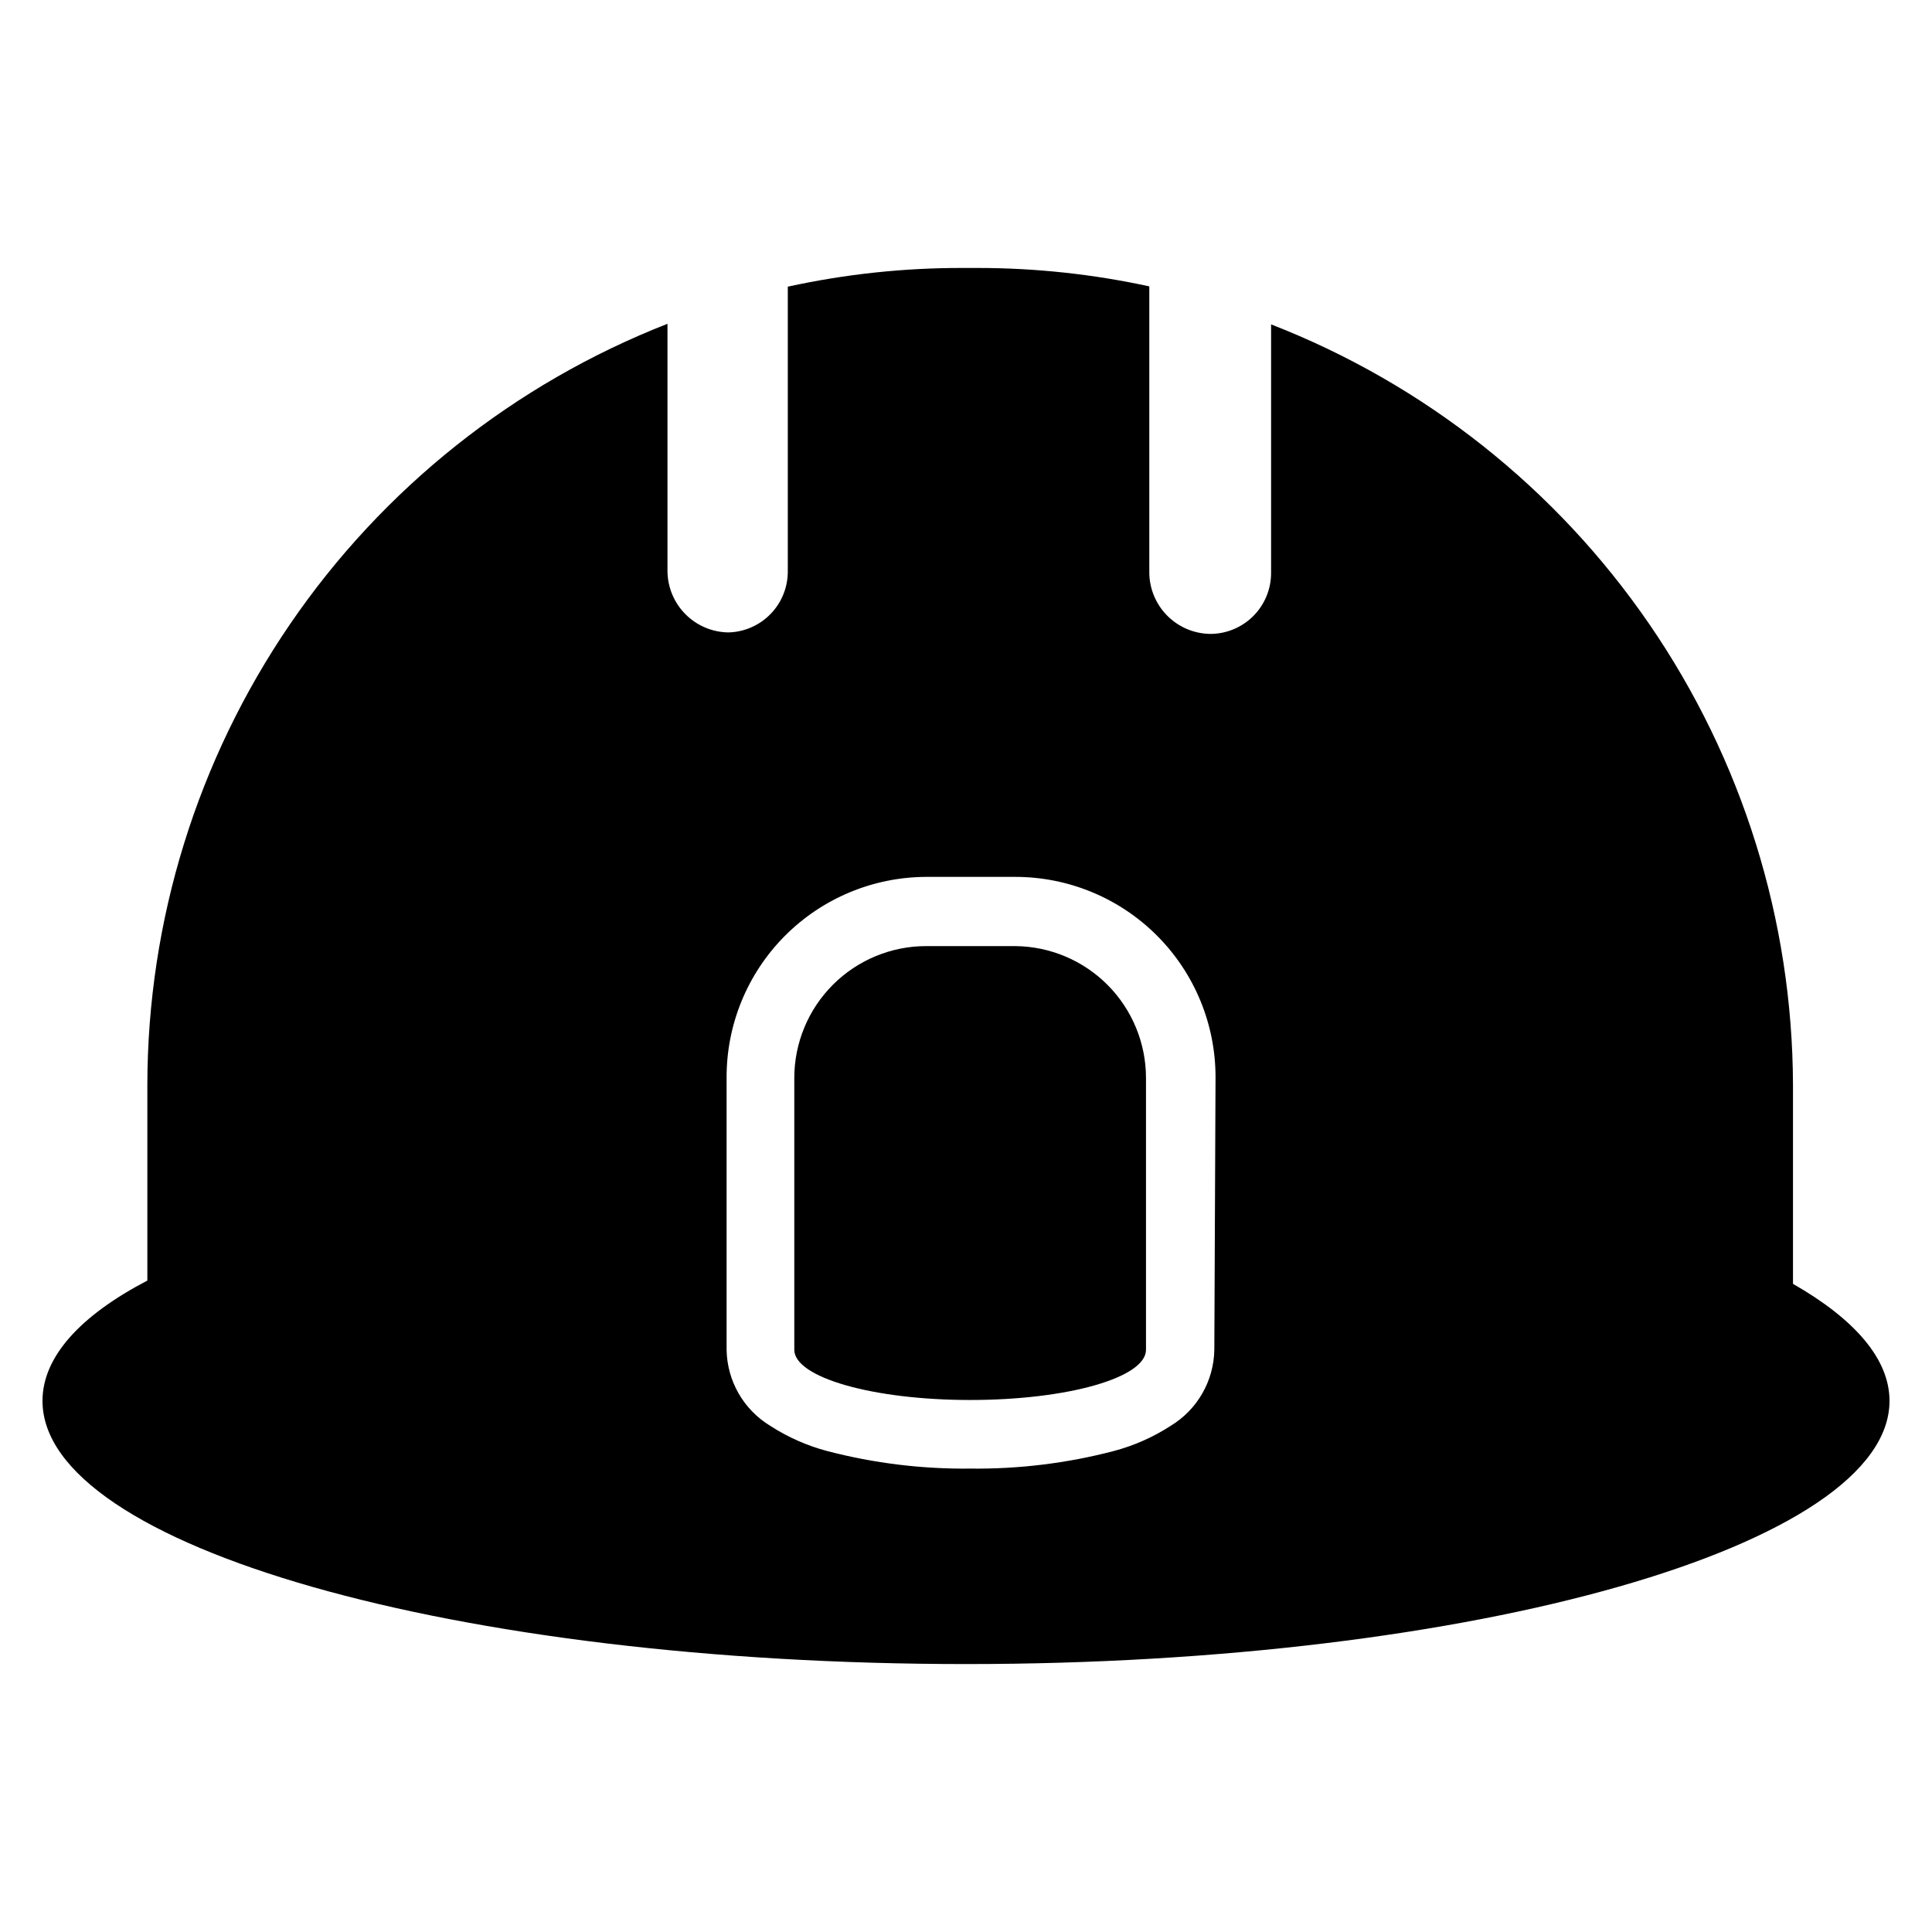 <?xml version="1.0" encoding="UTF-8"?>
<!-- The Best Svg Icon site in the world: iconSvg.co, Visit us! https://iconsvg.co -->
<svg fill="#000000" width="800px" height="800px" version="1.1" viewBox="144 144 512 512" xmlns="http://www.w3.org/2000/svg">
 <g>
  <path d="m619.16 484.23v-52.742c-0.137-43.602-13.406-86.148-38.078-122.09-24.668-35.949-59.602-63.629-100.23-79.434v65.891c0 4.281-1.699 8.383-4.727 11.41-3.027 3.027-7.129 4.727-11.41 4.727-4.262-0.059-8.332-1.781-11.344-4.793-3.012-3.012-4.734-7.082-4.793-11.344v-75.965c-14.926-3.238-30.152-4.875-45.422-4.879h-3.938c-15.617-0.039-31.188 1.625-46.445 4.957v75.414c0.023 4.227-1.613 8.293-4.559 11.324-2.945 3.031-6.961 4.789-11.184 4.891-4.262-0.059-8.332-1.777-11.344-4.793-3.016-3.012-4.734-7.082-4.797-11.344v-65.652c-40.574 15.879-75.43 43.613-100.02 79.59-24.586 35.973-37.766 78.52-37.82 122.09v51.875c-17.793 9.289-27.789 20.23-27.789 31.883 0 38.57 109.58 69.746 244.74 69.746s244.74-31.488 244.74-69.746c-0.004-11.102-9.211-21.648-25.586-31.016zm-153.35 17.473c-0.133 8.262-4.504 15.875-11.57 20.156-4.652 3.016-9.754 5.273-15.117 6.688-12.383 3.234-25.145 4.797-37.941 4.644-12.797 0.152-25.559-1.41-37.945-4.644-5.359-1.414-10.461-3.672-15.113-6.688-7.066-4.281-11.438-11.895-11.57-20.156v-72.027c-0.062-14.086 5.477-27.617 15.398-37.613 9.926-9.996 23.414-15.637 37.5-15.68h23.617c14.07 0 27.566 5.59 37.516 15.539 9.953 9.949 15.543 23.445 15.543 37.52z"/>
  <path d="m447.7 429.68v72.027c0 7.398-20.781 13.305-46.602 13.305-25.82 0-46.602-5.984-46.602-13.305v-72.027c0-9.27 3.68-18.16 10.234-24.715 6.555-6.555 15.445-10.238 24.715-10.238h23.617c9.215 0.086 18.023 3.805 24.512 10.348 6.484 6.547 10.125 15.391 10.125 24.605z"/>
 </g>
</svg>
